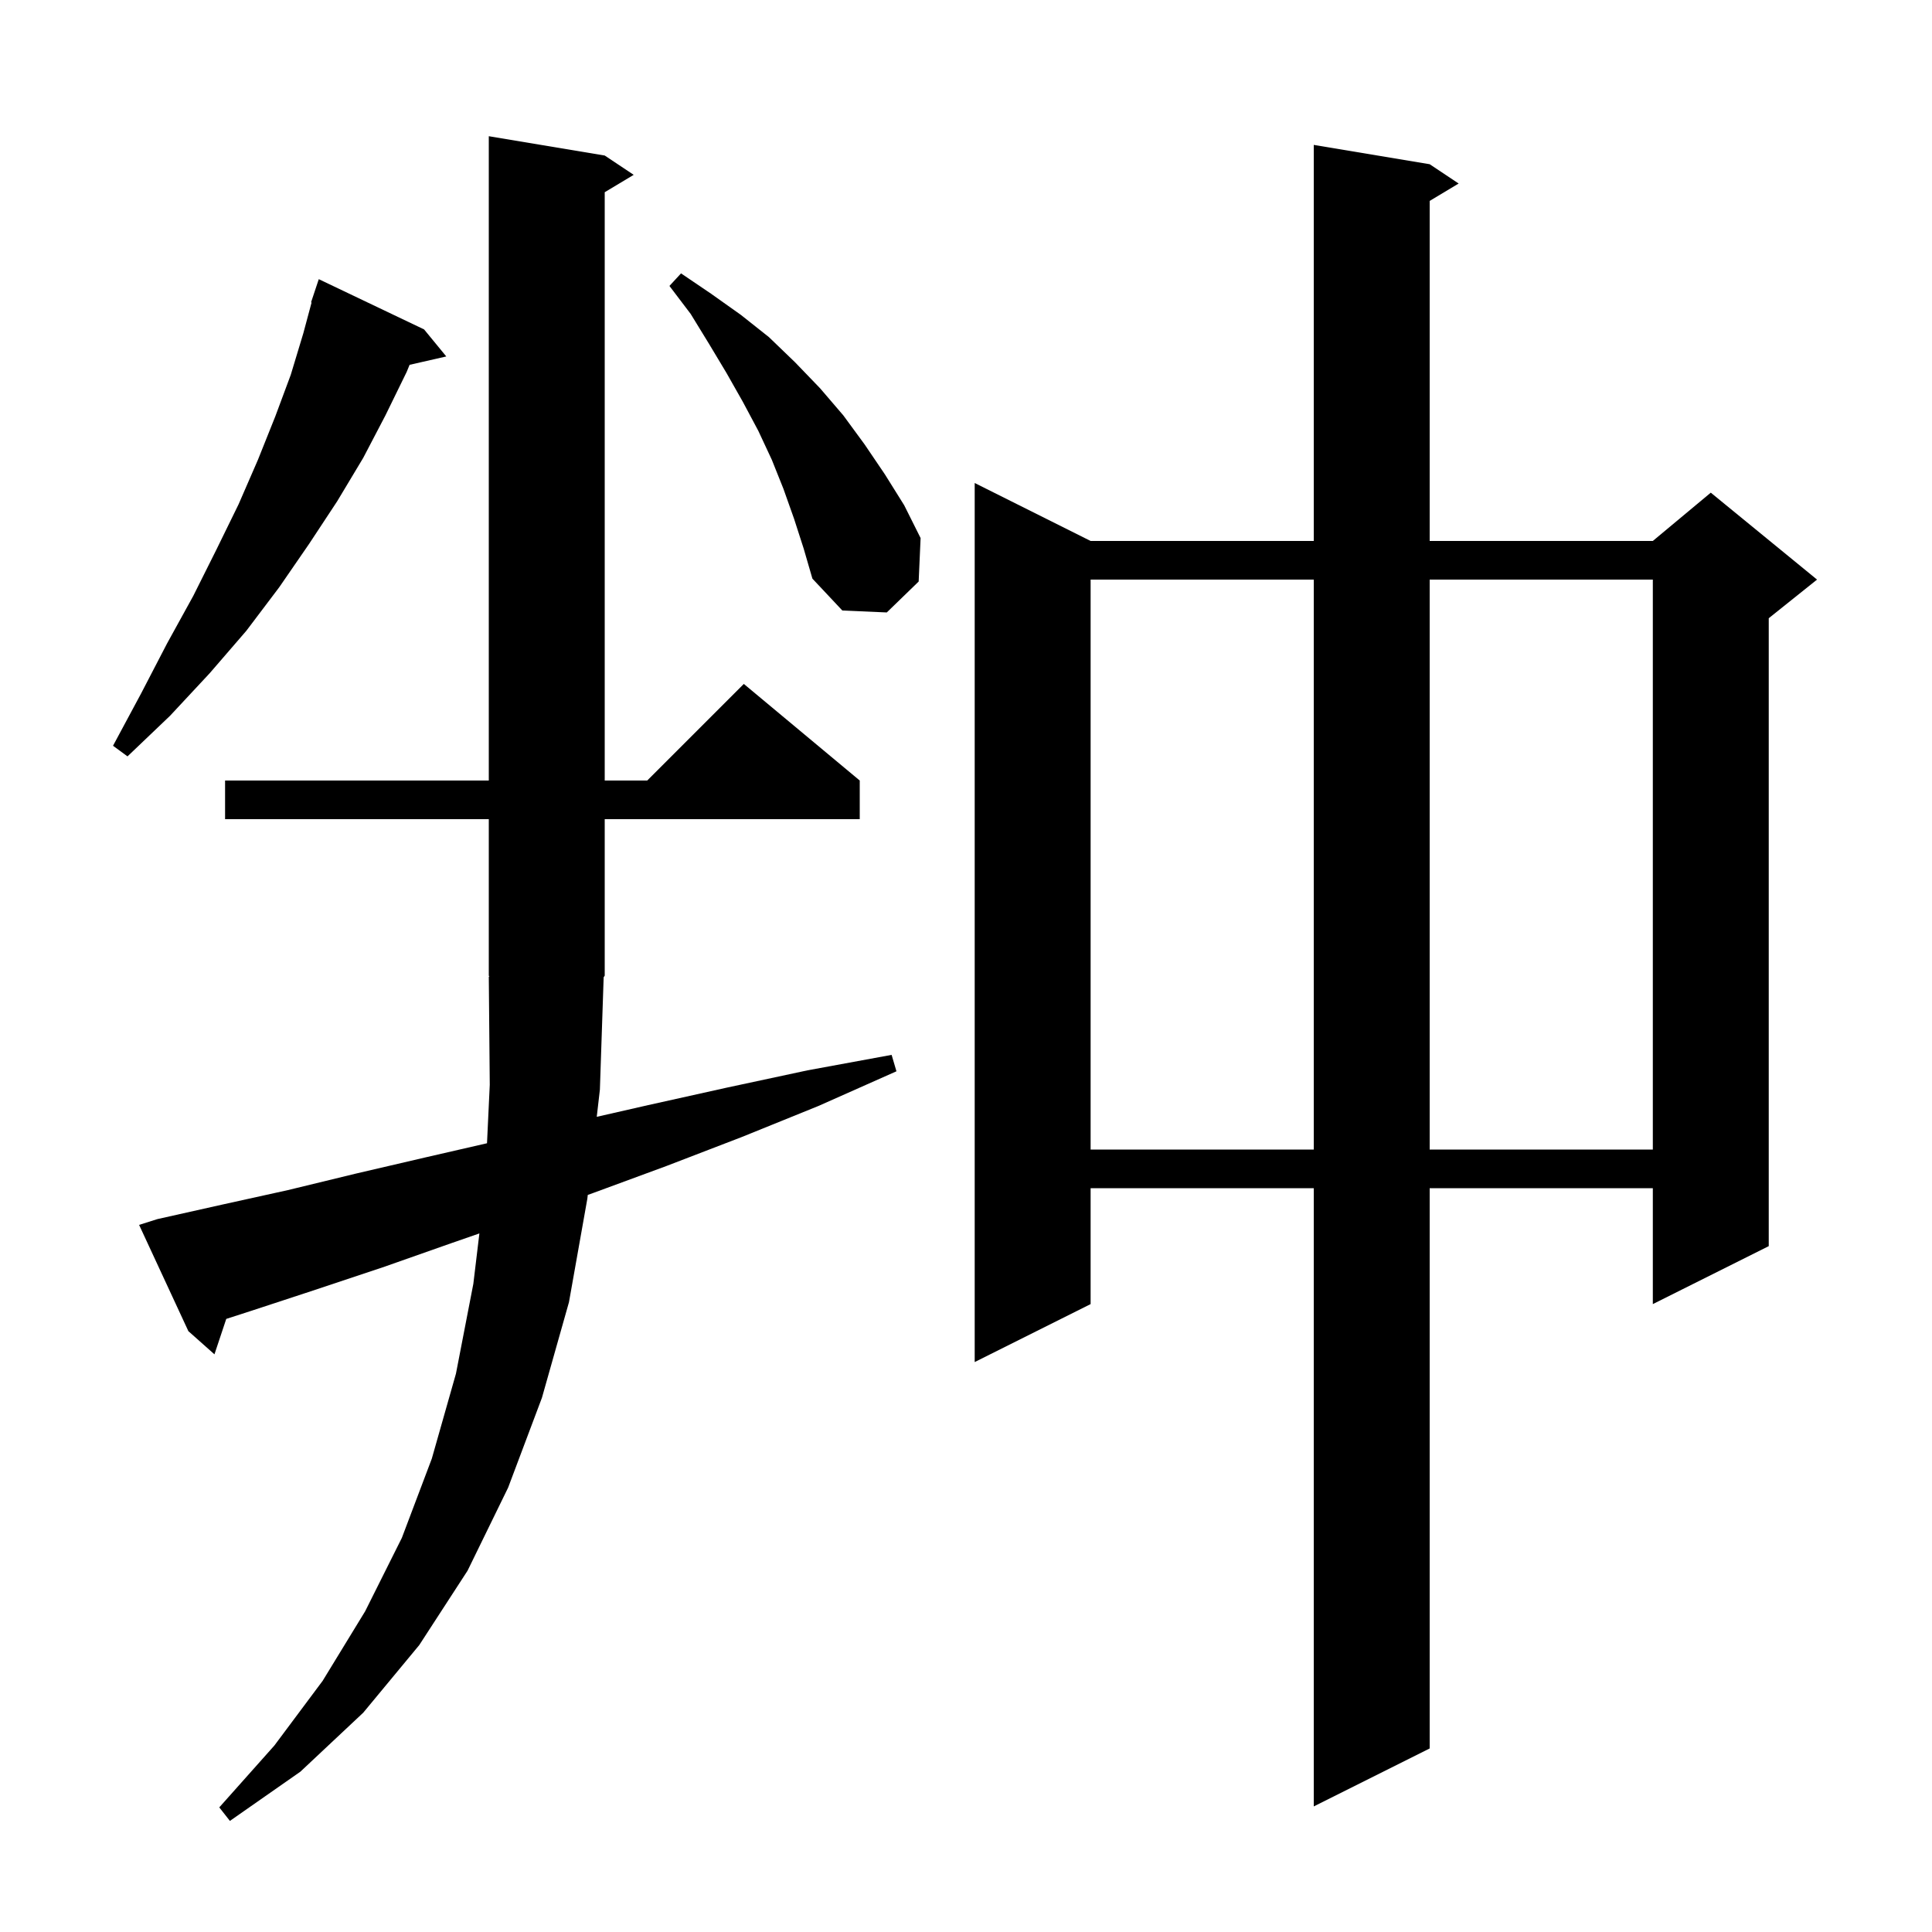 <svg xmlns="http://www.w3.org/2000/svg" xmlns:xlink="http://www.w3.org/1999/xlink" version="1.1" baseProfile="full" viewBox="0 0 200 200" width="200" height="200"><g fill="currentColor"><path d="M 62.1 112.8 L 61.776 115.613 L 67.1 114.4 L 75.2 112.6 L 83.6 110.8 L 92.3 109.2 L 92.8 110.9 L 84.7 114.5 L 76.8 117.7 L 69.0 120.7 L 61.4 123.5 L 60.846 123.699 L 60.8 124.1 L 58.9 134.8 L 56.1 144.7 L 52.6 154.0 L 48.4 162.6 L 43.4 170.3 L 37.6 177.3 L 31.1 183.4 L 23.8 188.5 L 22.7 187.1 L 28.4 180.7 L 33.4 174.0 L 37.8 166.8 L 41.6 159.2 L 44.7 151.0 L 47.2 142.2 L 49.0 132.9 L 49.626 127.684 L 46.7 128.7 L 39.6 131.2 L 32.7 133.5 L 26.0 135.7 L 23.422 136.533 L 22.2 140.2 L 19.5 137.8 L 14.4 126.8 L 16.3 126.2 L 23.0 124.7 L 29.8 123.2 L 36.8 121.5 L 44.1 119.8 L 50.415 118.349 L 50.7 112.3 L 50.6 101.1 L 50.666 101.099 L 50.6 101.0 L 50.6 84.8 L 23.3 84.8 L 23.3 80.8 L 50.6 80.8 L 50.6 14.1 L 62.6 16.1 L 65.6 18.1 L 62.6 19.9 L 62.6 80.8 L 67.0 80.8 L 77.0 70.8 L 89.0 80.8 L 89.0 84.8 L 62.6 84.8 L 62.6 101.0 L 62.491 101.163 Z M 148.0 17.0 L 151.0 19.0 L 148.0 20.8 L 148.0 56.0 L 171.1 56.0 L 177.1 51.0 L 188.1 60.0 L 183.1 64.0 L 183.1 129.0 L 171.1 135.0 L 171.1 123.0 L 148.0 123.0 L 148.0 181.0 L 136.0 187.0 L 136.0 123.0 L 112.9 123.0 L 112.9 135.0 L 100.9 141.0 L 100.9 50.0 L 112.9 56.0 L 136.0 56.0 L 136.0 15.0 Z M 112.9 60.0 L 112.9 119.0 L 136.0 119.0 L 136.0 60.0 Z M 148.0 60.0 L 148.0 119.0 L 171.1 119.0 L 171.1 60.0 Z M 43.9 34.1 L 46.2 36.9 L 42.4 37.767 L 42.1 38.5 L 39.9 43.0 L 37.6 47.4 L 34.9 51.9 L 32.0 56.3 L 28.9 60.8 L 25.5 65.3 L 21.7 69.7 L 17.6 74.1 L 13.2 78.3 L 11.7 77.2 L 14.6 71.8 L 17.3 66.6 L 20.0 61.7 L 22.4 56.9 L 24.7 52.2 L 26.7 47.6 L 28.5 43.1 L 30.1 38.8 L 31.4 34.5 L 32.255 31.313 L 32.2 31.3 L 33.0 28.9 Z M 82.2 53.7 L 81.1 50.6 L 79.9 47.6 L 78.5 44.6 L 76.9 41.6 L 75.2 38.6 L 73.4 35.6 L 71.5 32.5 L 69.3 29.6 L 70.5 28.3 L 73.6 30.4 L 76.7 32.6 L 79.6 34.9 L 82.3 37.5 L 84.9 40.2 L 87.3 43.0 L 89.5 46.0 L 91.6 49.1 L 93.6 52.3 L 95.3 55.7 L 95.1 60.2 L 91.8 63.4 L 87.2 63.2 L 84.1 59.9 L 83.2 56.8 Z "/></g></svg>